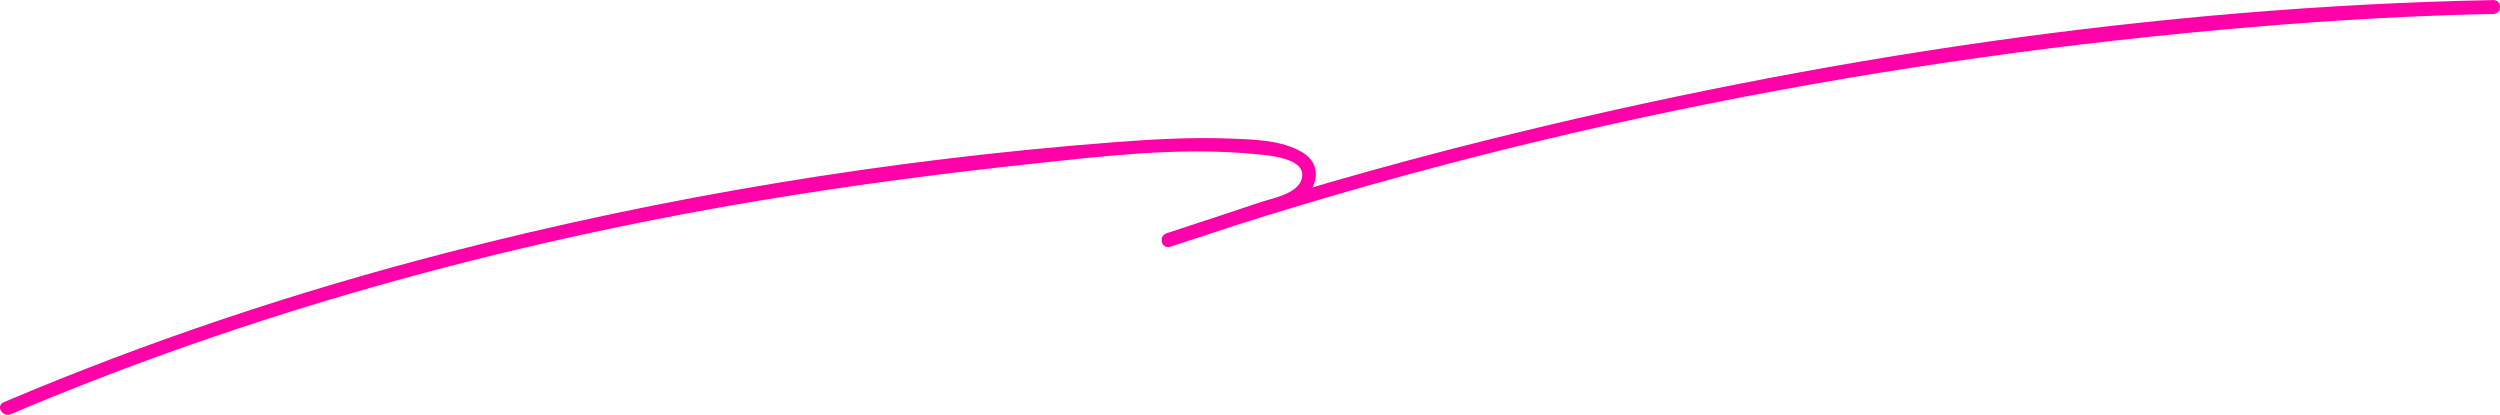 <?xml version="1.0" encoding="UTF-8"?>
<svg id="_レイヤー_2" data-name="レイヤー 2" xmlns="http://www.w3.org/2000/svg" viewBox="0 0 647.19 107.39">
  <defs>
    <style>
      .cls-1 {
        fill: #ff00a9;
      }
    </style>
  </defs>
  <g id="design">
    <path class="cls-1" d="M2.76,107.23c61.81-26.22,127.02-44.07,193.18-55.19,23.82-4,47.81-7.13,71.82-9.71,18.36-1.97,37.36-4.21,55.82-2.55,3.03.27,13.62.72,13.55,5.49s-7.59,5.98-10.97,7.12c-8.06,2.71-16.13,5.4-24.22,8.01l.96,3.47c90.75-30.48,185.97-48.98,281.32-56.97,20.37-1.71,40.79-2.88,61.24-3.28,2.31-.05,2.32-3.65,0-3.6-87.14,1.7-174.76,14.96-259.25,35.92-28.4,7.04-56.52,15.15-84.26,24.47-2.18.73-1.26,4.19.96,3.47,7.59-2.44,15.16-4.95,22.72-7.5,4.94-1.66,10.74-2.23,13.64-6.94,2.31-3.75,1.76-7.64-2.11-9.99-5.4-3.27-12.98-3.36-19.07-3.59-10.02-.37-20.09.22-30.08.99-57.87,4.46-115.83,13.98-172,28.48C76.76,75.45,38.25,88.3.95,104.13c-2.13.9-.29,4,1.82,3.11h0Z"/>
  </g>
</svg>